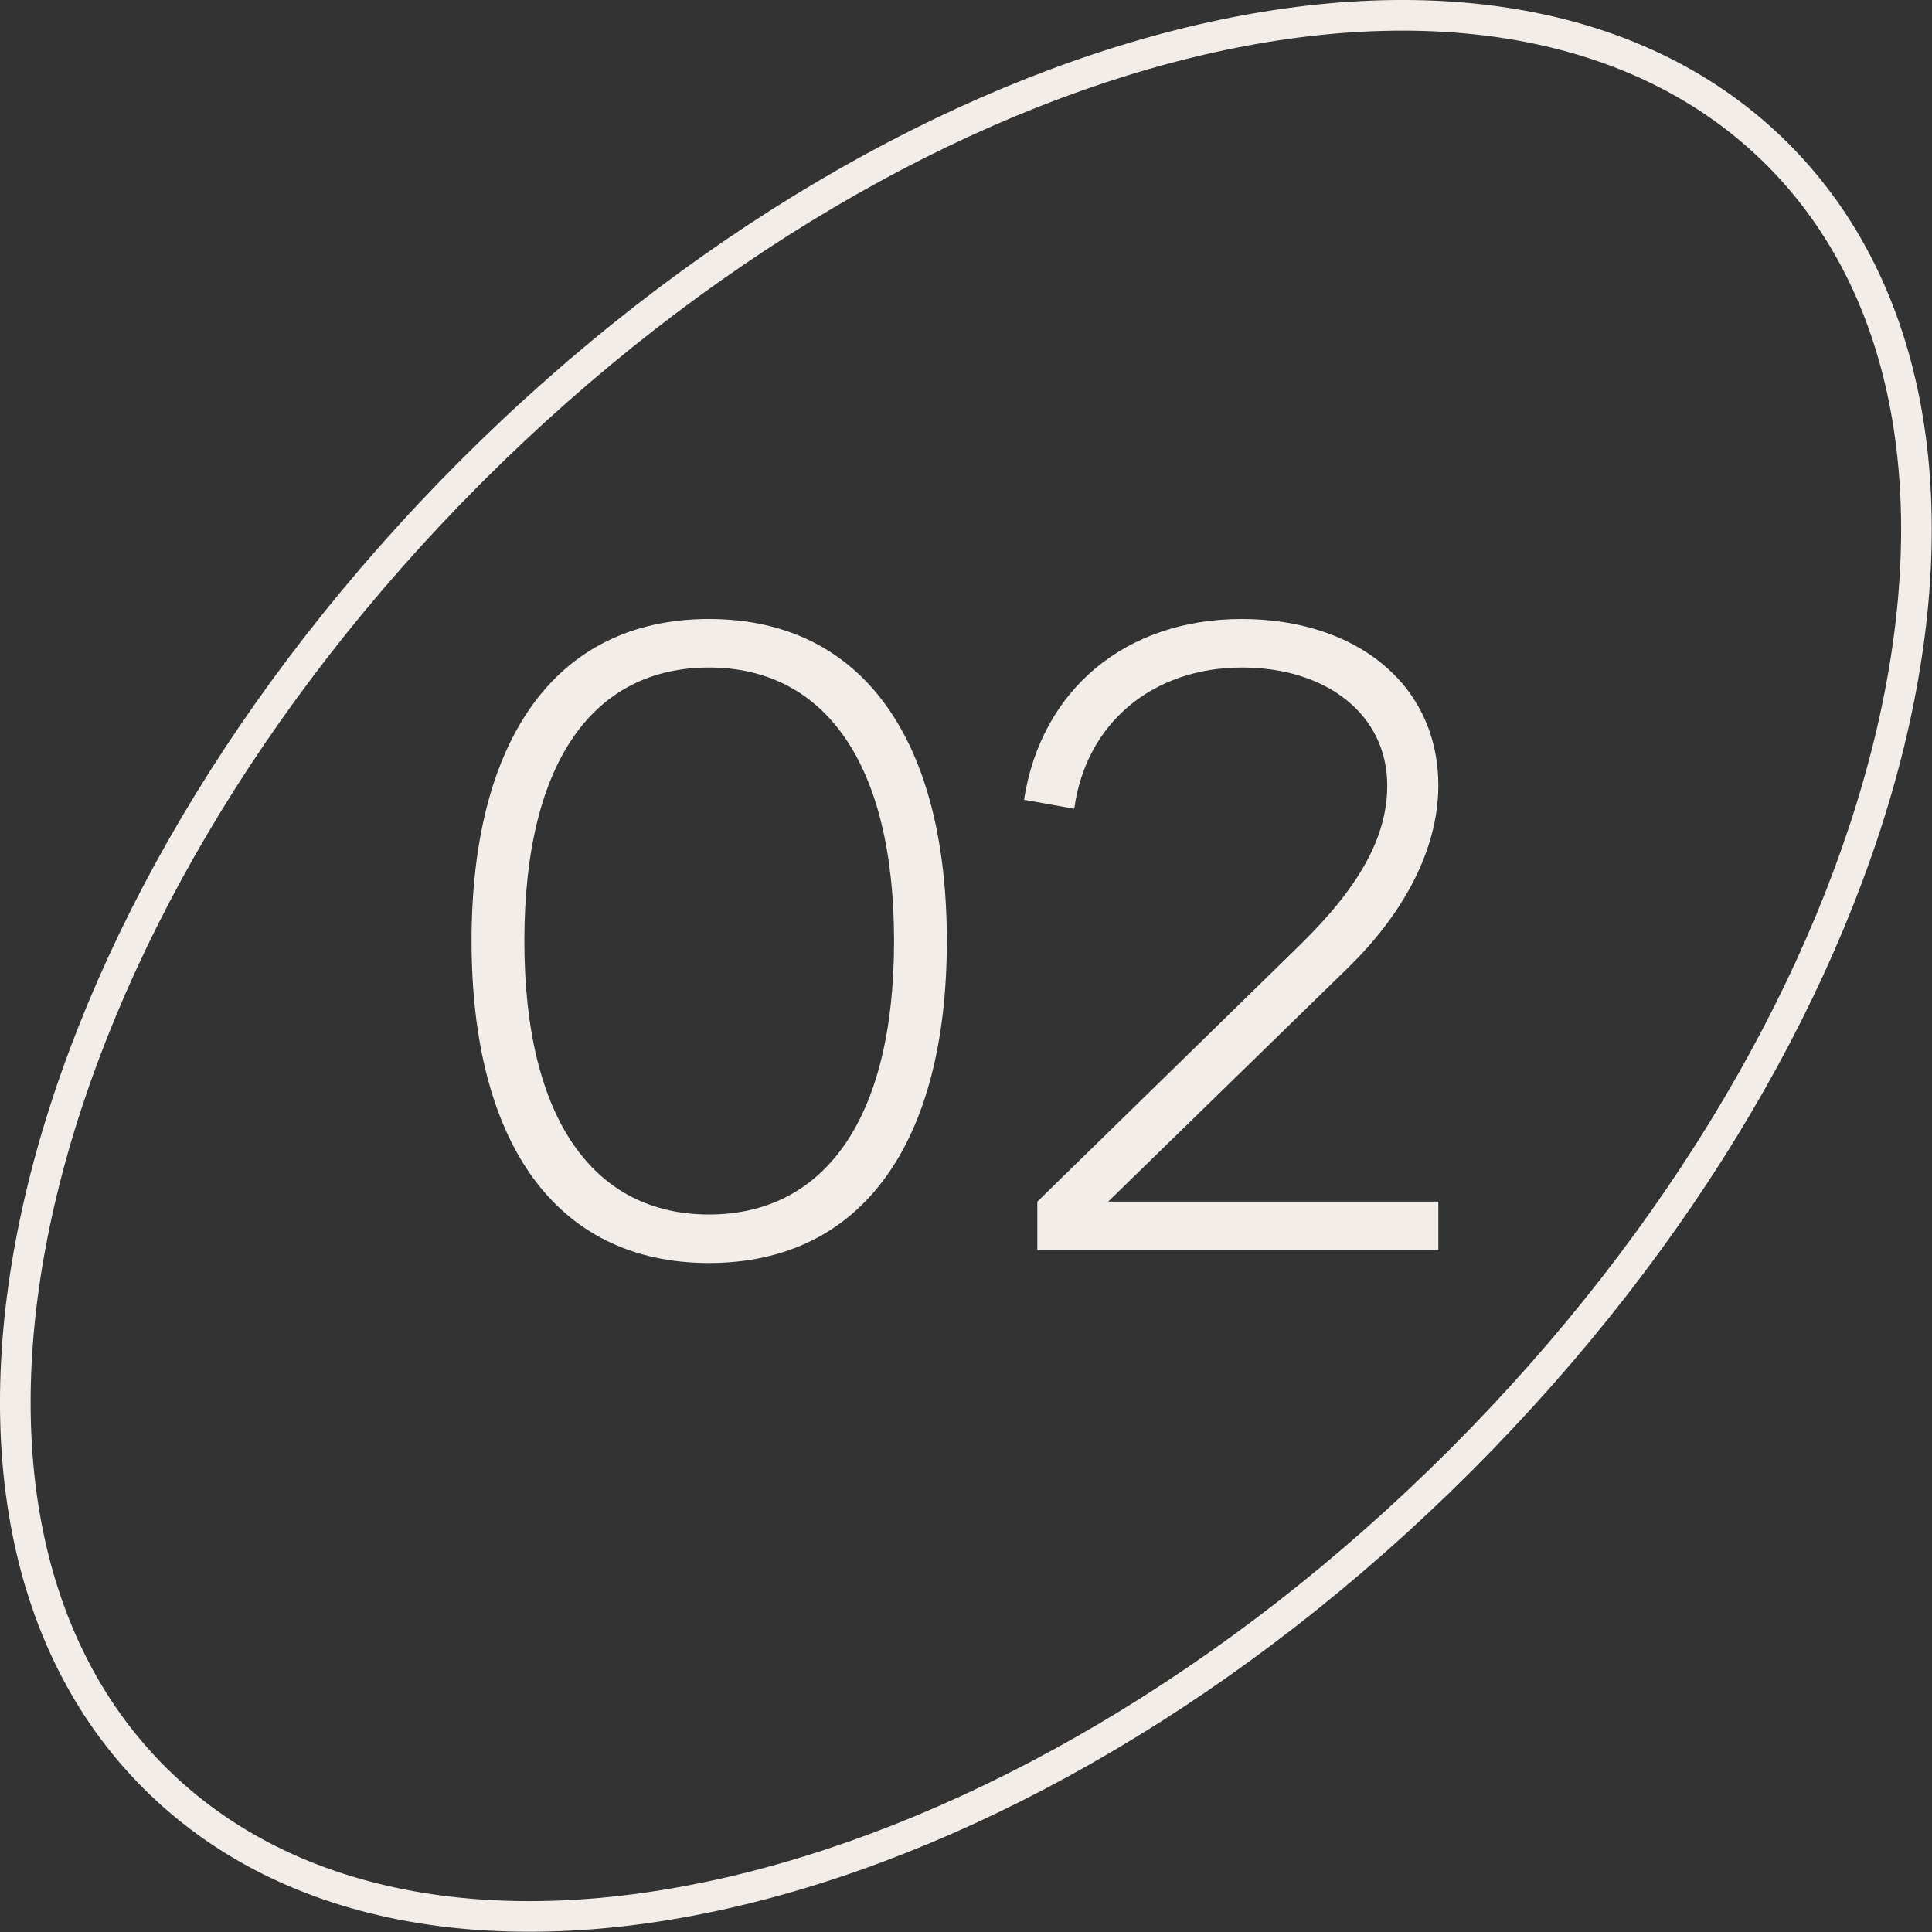 <?xml version="1.0" encoding="UTF-8"?> <svg xmlns="http://www.w3.org/2000/svg" width="63" height="63" viewBox="0 0 63 63" fill="none"><rect x="0" y="0" width="63" height="63" fill="#333333" stroke="none"/><path d="M33.826 40.765V39.183L42.394 30.811C44.34 28.907 45.236 27.283 45.236 25.617C45.236 23.293 43.248 21.767 40.504 21.767C37.578 21.767 35.408 23.587 35.03 26.373L33.392 26.079C33.952 22.481 36.71 20.185 40.49 20.185C44.214 20.185 46.916 22.313 46.902 25.645C46.888 27.731 45.754 29.803 43.962 31.553L36.136 39.183H46.902V40.765H33.826Z" fill="#F2EDE8"></path><path d="M23.119 41.185C18.079 41.185 15.377 37.195 15.377 30.685C15.377 24.175 18.079 20.185 23.119 20.185C28.16 20.185 30.875 24.175 30.875 30.685C30.875 37.195 28.16 41.185 23.119 41.185ZM23.119 39.603C26.829 39.603 29.154 36.565 29.154 30.685C29.154 24.805 26.829 21.767 23.119 21.767C19.41 21.767 17.099 24.763 17.099 30.685C17.099 36.523 19.381 39.603 23.119 39.603Z" fill="#F2EDE8"></path><path d="M47.27 47.27C54.524 40.016 59.283 31.674 61.128 24.069C62.976 16.454 61.891 9.668 57.608 5.384C53.325 1.101 46.538 0.016 38.923 1.864C31.319 3.71 22.976 8.468 15.722 15.722C8.467 22.976 3.71 31.319 1.864 38.924C0.016 46.538 1.101 53.325 5.384 57.608C9.668 61.891 16.454 62.977 24.069 61.128C31.674 59.283 40.016 54.524 47.27 47.27ZM47.977 47.977C40.615 55.339 32.115 60.204 24.304 62.1C16.503 63.993 9.301 62.939 4.677 58.315C0.053 53.691 -1.001 46.489 0.892 38.688C2.788 30.877 7.652 22.377 15.014 15.014C22.377 7.652 30.877 2.788 38.688 0.892C46.489 -1.001 53.691 0.053 58.315 4.677C62.939 9.301 63.993 16.503 62.1 24.304C60.204 32.115 55.339 40.615 47.977 47.977Z" fill="#F2EDE8"></path></svg> 
